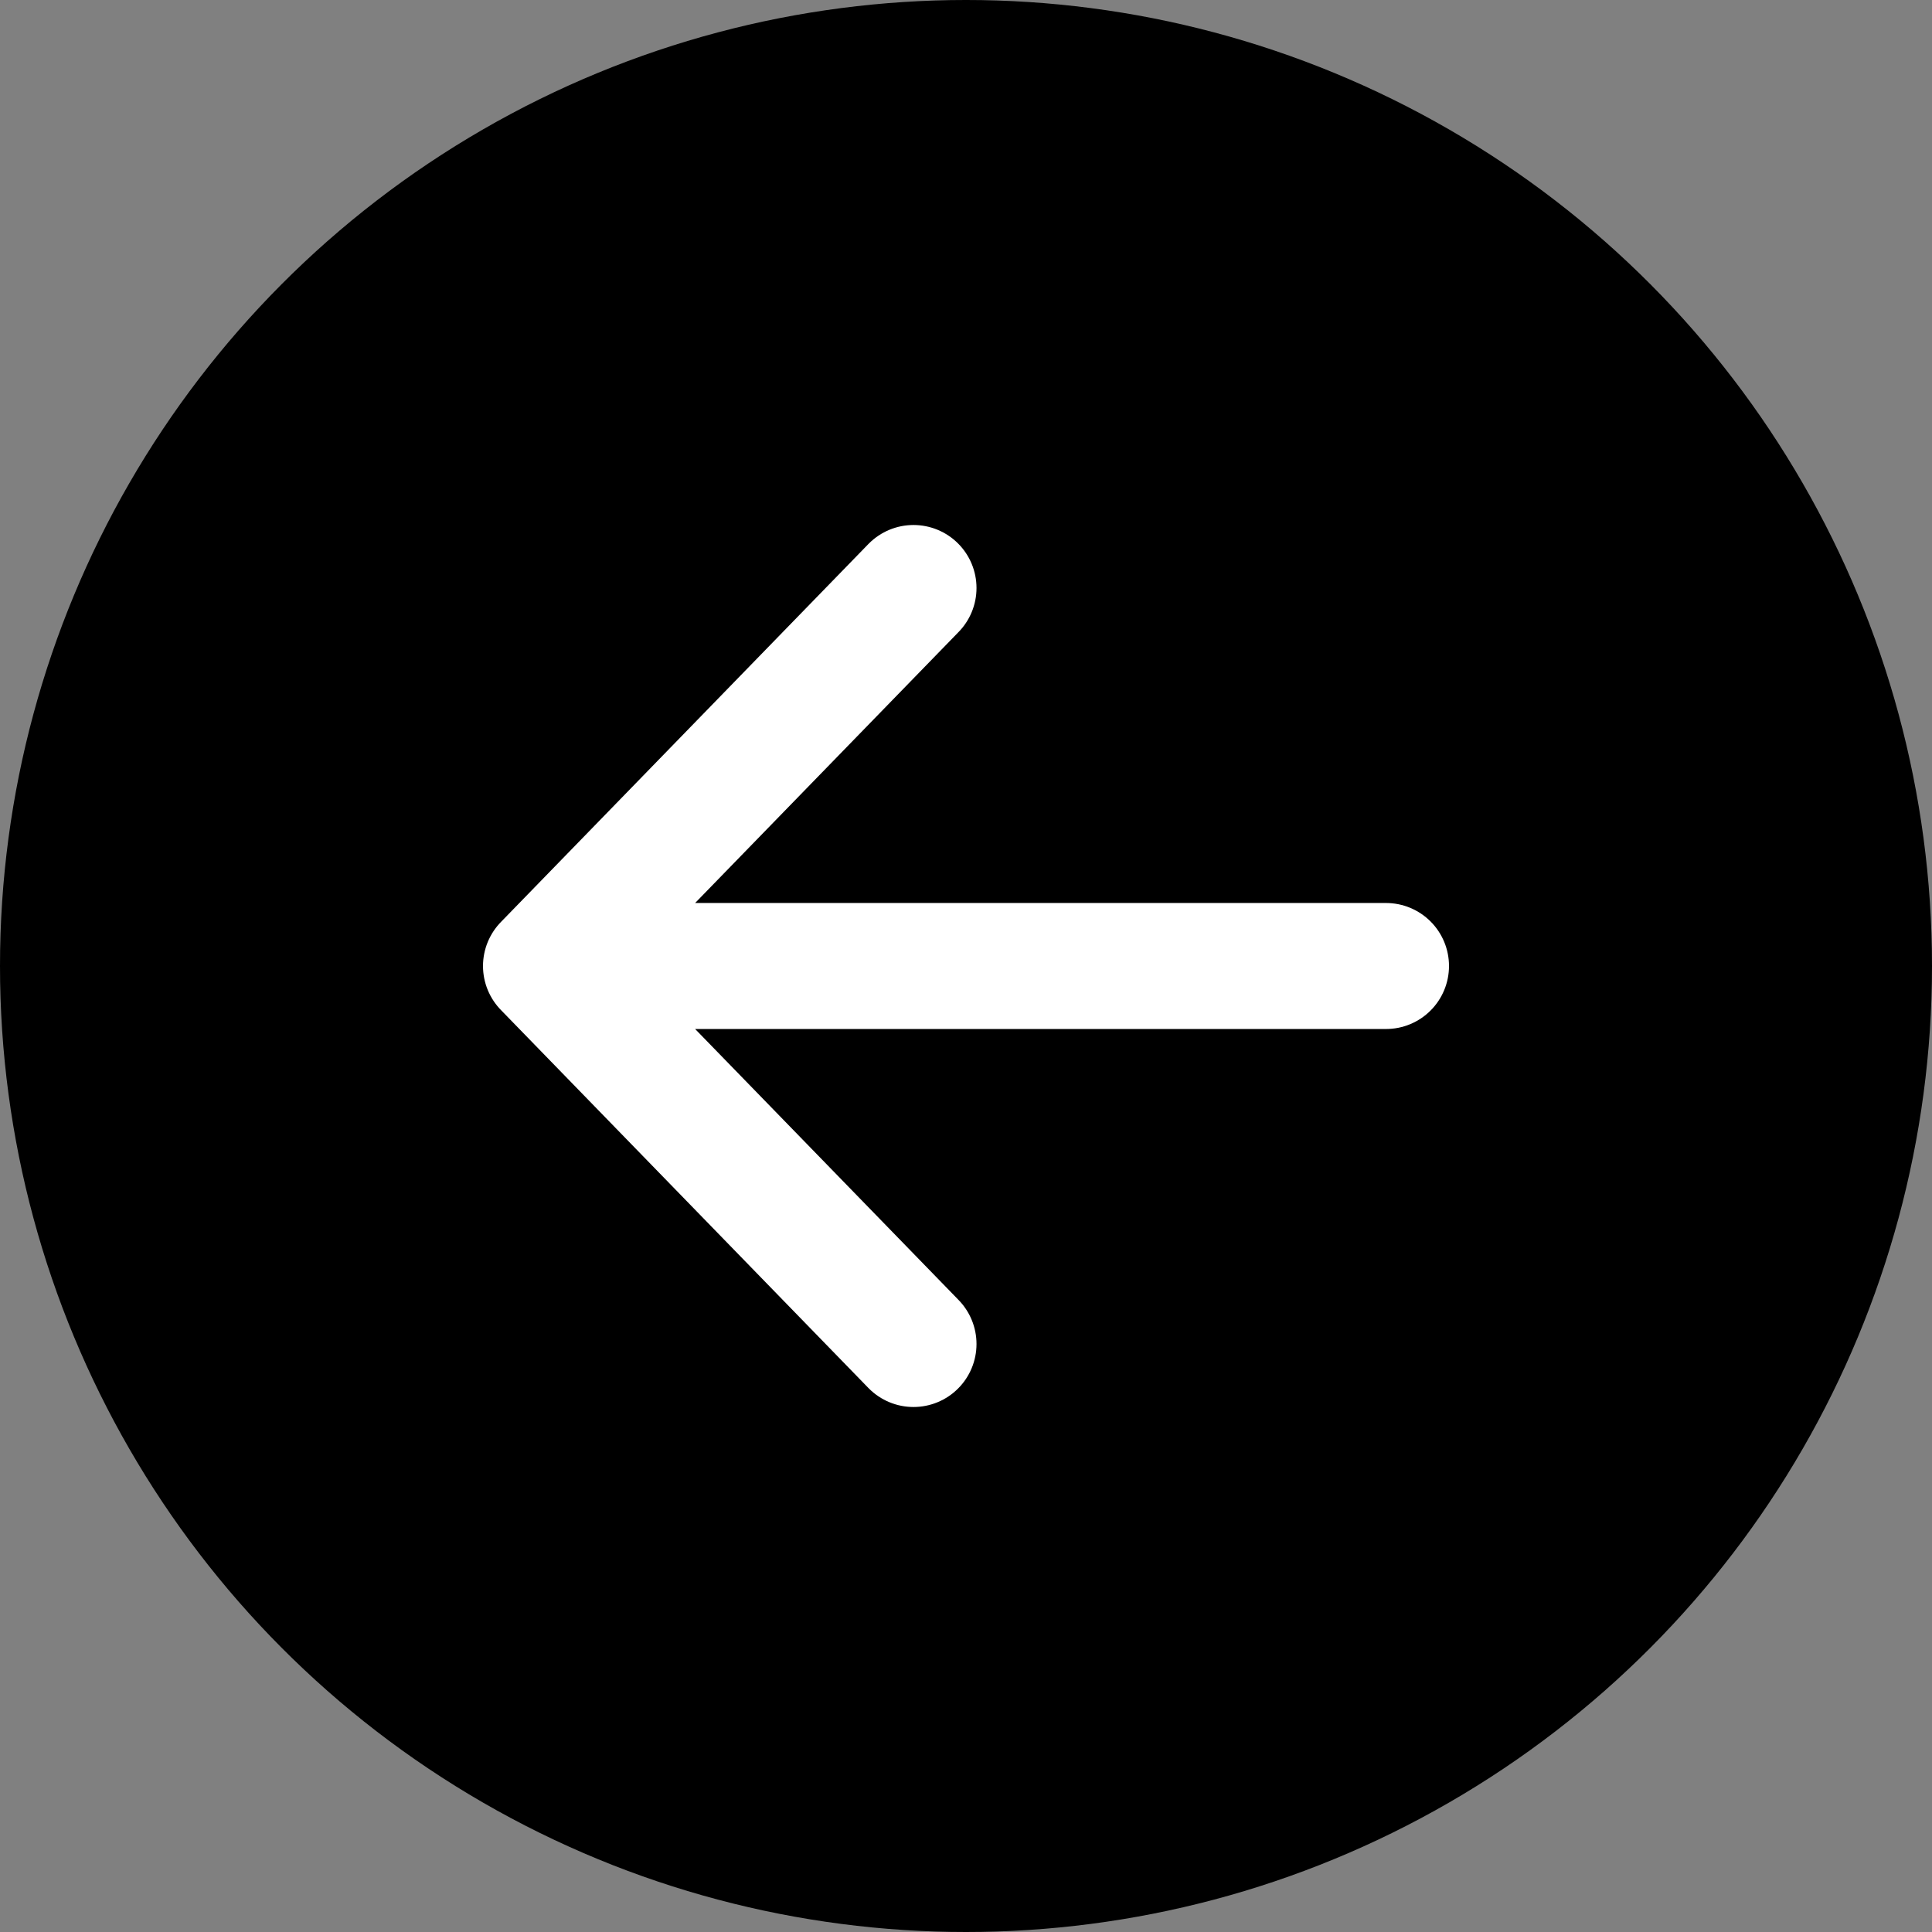 <svg width="46" height="46" viewBox="0 0 46 46" fill="none" xmlns="http://www.w3.org/2000/svg">
<rect x="0" y="0" width="46" height="46" fill="#808080" stroke="none"/>
<circle cx="23" cy="23" r="23" fill="black"/>
<path d="M33 23H13M13 23L21.75 14M13 23L21.75 32" stroke="white" stroke-width="3" stroke-linecap="round" stroke-linejoin="round"/>
</svg>
